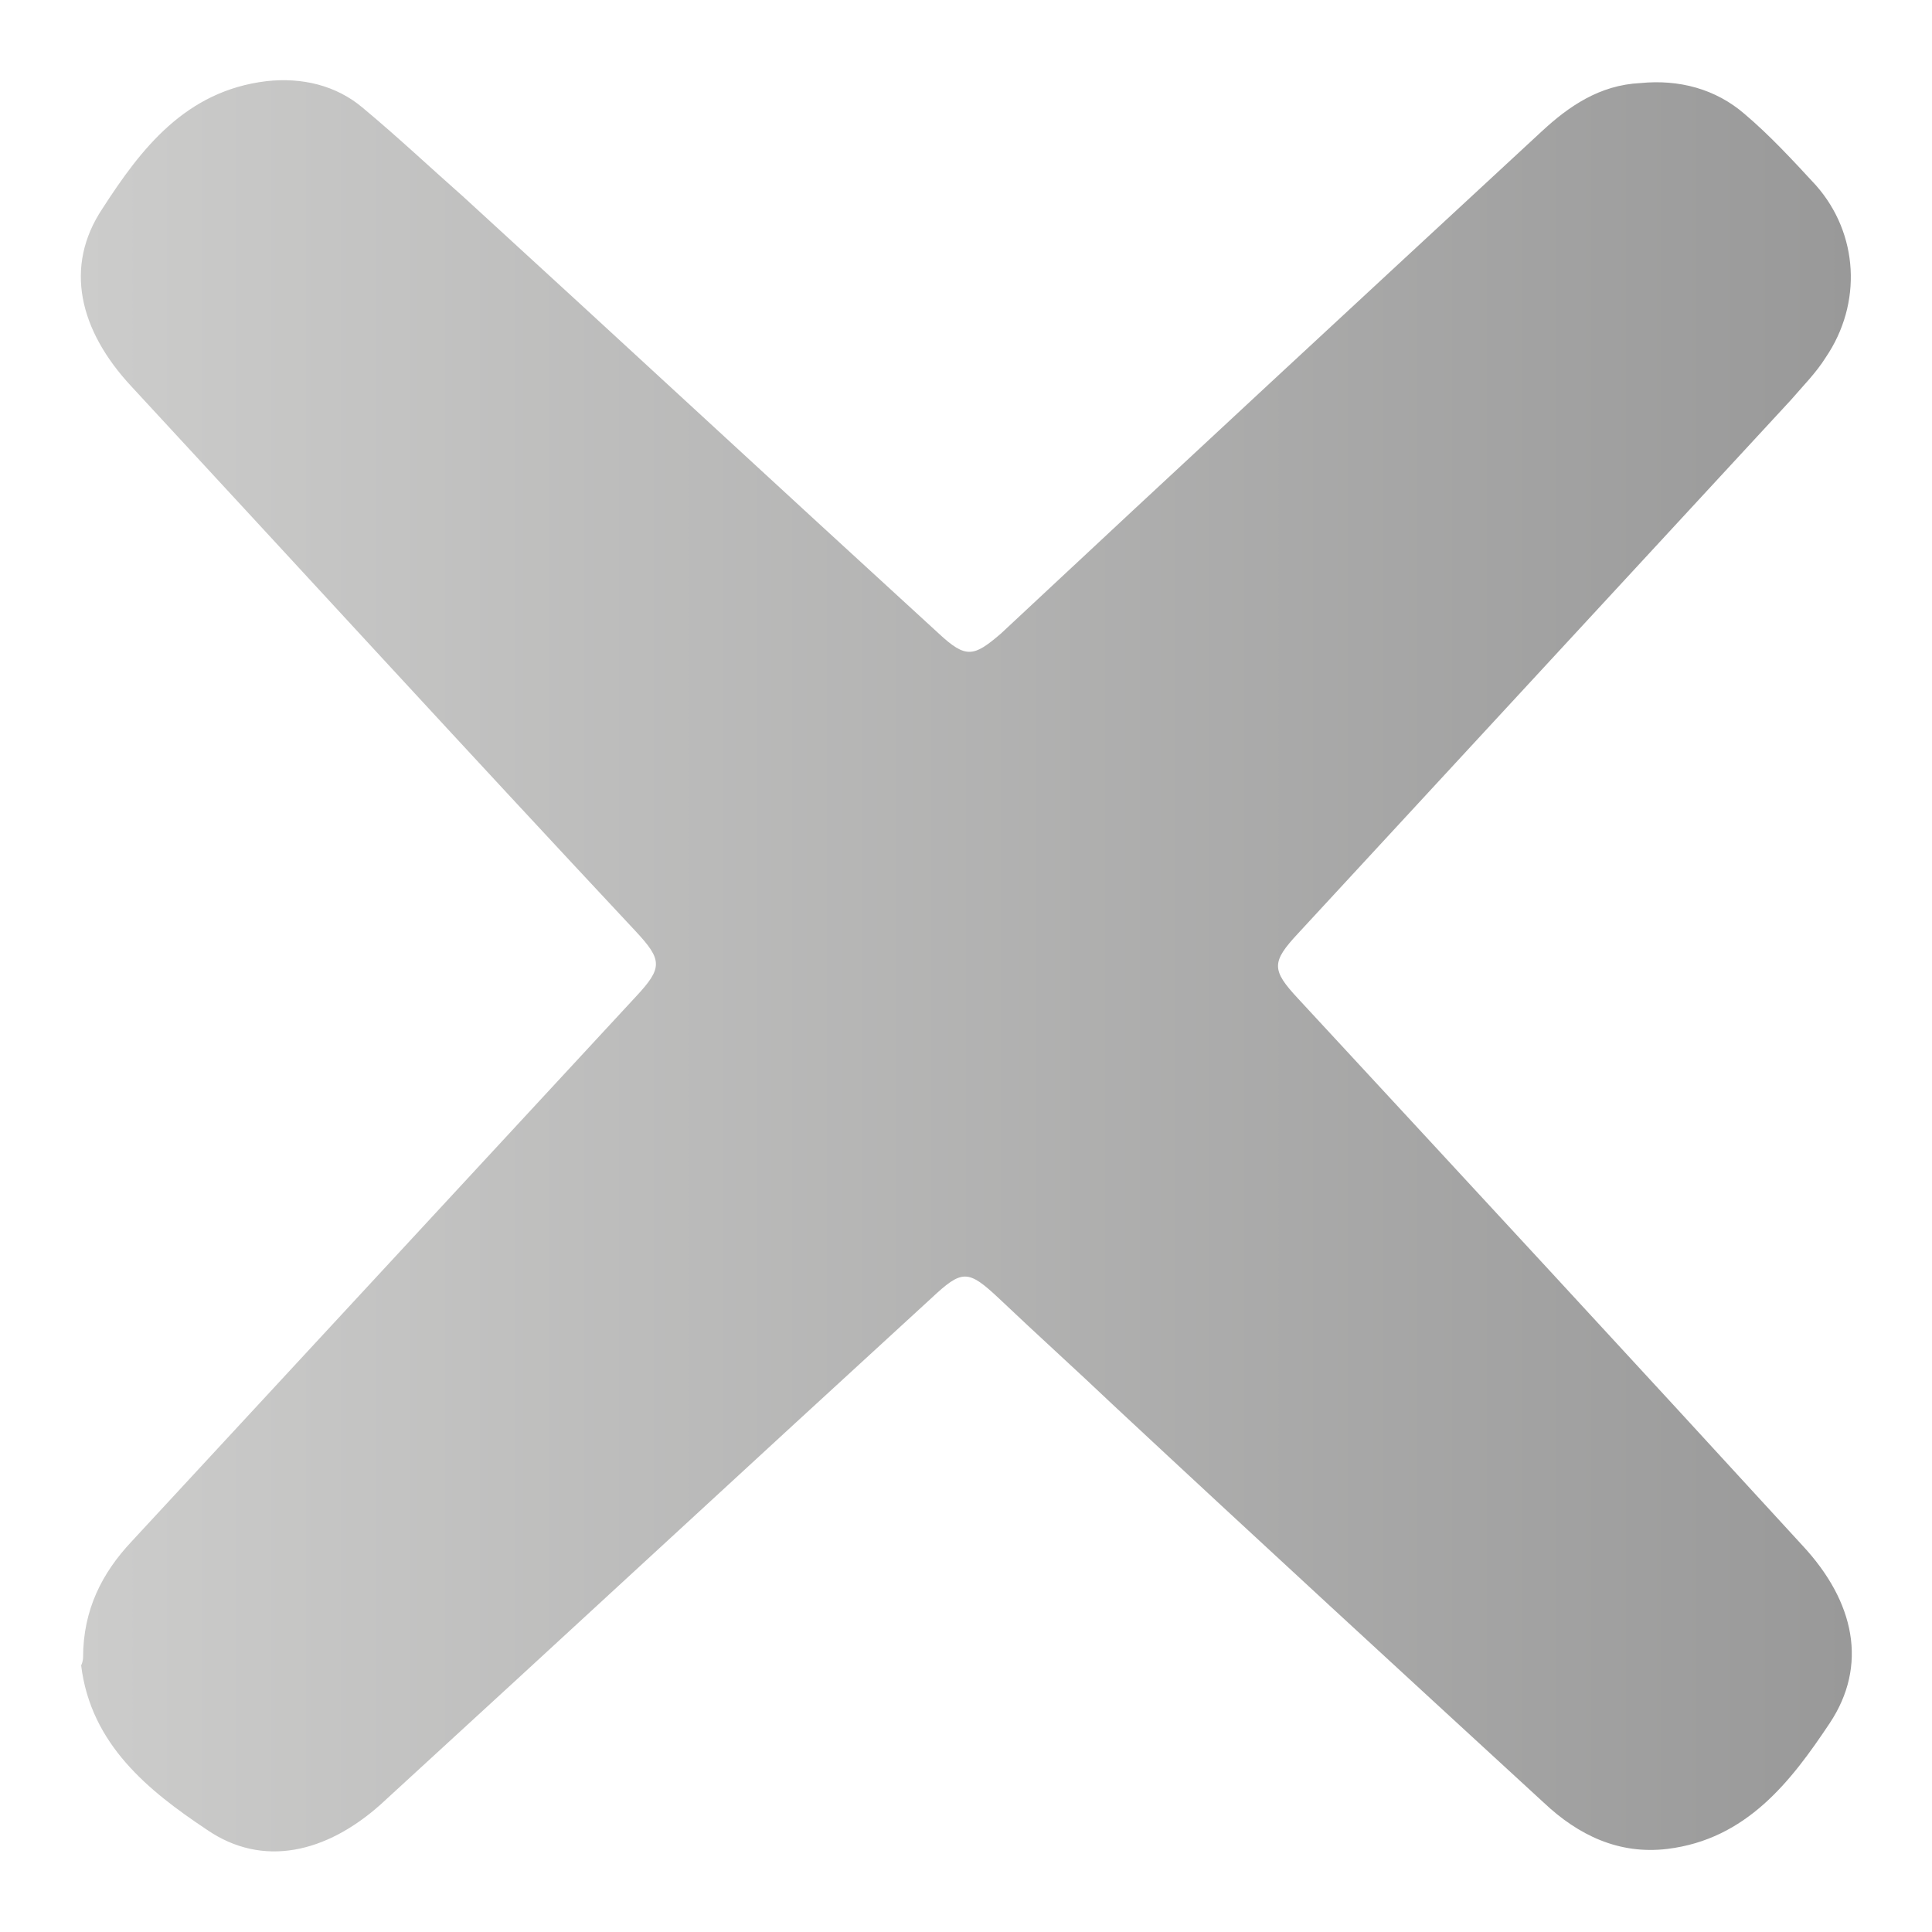 <?xml version="1.0" encoding="utf-8"?>
<!-- Generator: Adobe Illustrator 26.2.1, SVG Export Plug-In . SVG Version: 6.00 Build 0)  -->
<svg version="1.1" xmlns="http://www.w3.org/2000/svg" xmlns:xlink="http://www.w3.org/1999/xlink" x="0px" y="0px"
	 viewBox="0 0 100 100" style="enable-background:new 0 0 100 100;" xml:space="preserve">
<style type="text/css">
	.st0{display:none;}
	.st1{display:inline;fill:#343A40;}
	.st2{fill:url(#SVGID_1_);}
	.st3{fill:url(#SVGID_00000072976009711122360970000009570959793572559547_);}
	.st4{fill:url(#SVGID_00000116942223068891494850000008328796594709803179_);}
	.st5{fill:url(#SVGID_00000056394809924728698550000007389867664366216119_);}
	.st6{fill:url(#SVGID_00000112629784856132660870000015990037695999674772_);}
	.st7{fill:url(#SVGID_00000176035189984200392450000006661611296462424468_);}
	.st8{fill:url(#SVGID_00000072980373164531486850000016830149996159244707_);}
	.st9{fill:url(#SVGID_00000178185636588970488530000006201361048802540202_);}
	.st10{fill:url(#SVGID_00000049928457526221224810000013651930272135052454_);}
	.st11{fill:url(#SVGID_00000167378864374698668360000004453716040722129793_);}
	.st12{fill:url(#SVGID_00000004511025393675904330000013669322535674035129_);}
	.st13{fill:url(#SVGID_00000129896820775600057660000002688650223088649121_);}
	.st14{fill:url(#SVGID_00000059992309963230327670000016444411519019464894_);}
	.st15{fill:url(#SVGID_00000119830167840642016500000010767124981763845035_);}
	.st16{fill:#212528;}
	.st17{fill:url(#SVGID_00000002350912679052829380000009797199465285961387_);}
	.st18{fill:url(#SVGID_00000162341127050282319790000007420876628837524366_);}
	.st19{fill:url(#SVGID_00000029027655652083260280000004082601074731330713_);}
	.st20{fill:url(#SVGID_00000099661343668313724770000002922338758083152532_);}
	.st21{fill:url(#SVGID_00000056410437860850140070000012824916272874830729_);}
	.st22{fill:url(#SVGID_00000147180079348771282060000011557401049913188793_);}
	.st23{fill:url(#SVGID_00000062153651301252492890000016251965282401300352_);}
	.st24{fill:url(#SVGID_00000124125488494240998030000011442436564000857253_);}
	.st25{fill:url(#SVGID_00000155119050328400591590000014673674456460273052_);}
	.st26{fill:url(#SVGID_00000110467785915023321220000017858578716713127048_);}
	.st27{fill:url(#SVGID_00000078028615415194499190000016952320779204589963_);}
	.st28{fill:url(#SVGID_00000150095814402800357020000004224174655856933507_);}
	.st29{fill:url(#SVGID_00000114772959321279828870000000184314585163945382_);}
	.st30{fill:url(#SVGID_00000102528490697310359700000014620642973117986741_);}
	.st31{fill:url(#SVGID_00000088112399606531146510000010960233808607588235_);}
	.st32{fill:url(#SVGID_00000116230541562048313100000008973249705720782008_);}
	.st33{fill:url(#SVGID_00000119096782561608644020000013388740506720408712_);}
	.st34{fill:url(#SVGID_00000043442394005146773750000011385982880145741744_);}
	.st35{fill:url(#SVGID_00000102524398576842834790000001536264006285155225_);}
	.st36{fill:url(#SVGID_00000132804077542454159940000012056752198428196251_);}
	.st37{fill:url(#SVGID_00000174567475635215162650000007639446287690143674_);}
	.st38{fill:url(#SVGID_00000158019879321084430400000004126045472701540484_);}
	.st39{fill:url(#SVGID_00000068675626762972381880000013753702112306860977_);}
	.st40{fill:url(#SVGID_00000106835185386065170320000005403564715897659046_);}
	.st41{fill:url(#SVGID_00000070818522667545123680000018337932150999890874_);}
	.st42{fill:url(#SVGID_00000026872553878264126380000009645582674582330547_);}
	.st43{fill:url(#SVGID_00000085212782266146345250000014659483935338201023_);}
	.st44{fill:url(#SVGID_00000056429052026436562260000010556194811032897962_);}
	.st45{fill:url(#SVGID_00000174600298444454191240000016345599613718112152_);}
	.st46{fill:url(#SVGID_00000026122978157055837130000000073351280009701505_);}
	.st47{fill:url(#SVGID_00000139260908597640294090000000498281610508137135_);}
	.st48{fill:url(#SVGID_00000008111945372943922660000008423533813495267999_);}
	.st49{fill:url(#SVGID_00000063631418649050059000000002846191034796402843_);}
	.st50{fill:url(#SVGID_00000095338662691913538930000013746565707409614269_);}
	.st51{fill:url(#SVGID_00000011726404068788811030000001868633997363521675_);}
	.st52{fill:url(#SVGID_00000136376482004836383140000009635211140545062563_);}
	.st53{fill:url(#SVGID_00000135648530027736340940000001589161551665247378_);}
	.st54{fill:url(#SVGID_00000164507821251043053510000015269808775932816011_);}
	.st55{fill:url(#SVGID_00000153700607239979839990000006394551164768449927_);}
	.st56{fill:url(#SVGID_00000015338321930531226850000007468804483070056351_);}
	.st57{fill:url(#SVGID_00000146495572151285218250000008906128914335038614_);}
	.st58{fill:url(#SVGID_00000137812886149737177210000009595392601663979145_);}
	.st59{fill:url(#SVGID_00000104681474782869338550000017731390890121292939_);}
	.st60{fill:url(#SVGID_00000083068432350328995260000002646623476454168727_);}
	.st61{fill:url(#SVGID_00000124123510409899265270000007502722383926773399_);}
	.st62{fill:url(#SVGID_00000109718008405853795560000001827668018797734835_);}
	.st63{fill:url(#SVGID_00000085239117660704789390000007374036322410438798_);}
	.st64{fill:url(#SVGID_00000127027461545998357310000006082659138221848488_);}
	.st65{fill:url(#SVGID_00000016766755388350065660000005944232997328039841_);}
	.st66{fill:url(#SVGID_00000142154501178786040070000001988889999329261494_);}
	.st67{fill:url(#SVGID_00000032619712055973171860000016025360817049687225_);}
</style>
<g id="BG" class="st0">
	<rect x="-2583.9" y="-49.6" class="st1" width="16266.7" height="9729.6"/>
</g>
<g id="Layer_1">
	<g>
		<linearGradient id="SVGID_1_" gradientUnits="userSpaceOnUse" x1="4.17" y1="50" x2="95.83" y2="50">
			<stop  offset="0" style="stop-color:#CCCCCB"/>
			<stop  offset="1" style="stop-color:#999999"/>
		</linearGradient>
		<path class="st2" d="M4.3,85.8c0-2.5,1-4.4,2.5-6c8.7-9.4,17.4-18.8,26.1-28.2c1.4-1.5,1.4-1.9,0-3.4C24.2,38.9,15.5,29.4,6.8,20
			c-2.7-2.9-3.5-6.2-1.5-9.2c2-3.1,4.3-6.1,8.5-6.6c1.8-0.2,3.6,0.2,5,1.4c1.8,1.5,3.5,3.1,5.2,4.6c8.2,7.5,16.4,15.1,24.6,22.6
			c1.4,1.3,1.8,1.2,3.2,0C61,24.2,70.4,15.5,79.8,6.8c1.4-1.3,3-2.4,5.1-2.5c2-0.2,3.9,0.3,5.4,1.6c1.3,1.1,2.5,2.4,3.7,3.7
			c2.2,2.5,2.4,6.1,0.5,8.9c-0.5,0.8-1.2,1.5-1.8,2.2c-8.5,9.2-17,18.4-25.5,27.6c-1.4,1.5-1.4,1.9,0,3.4
			c8.7,9.4,17.4,18.8,26.1,28.3c2.7,2.9,3.4,6.2,1.4,9.2c-2,3-4.3,6-8.4,6.5c-2.5,0.3-4.6-0.7-6.4-2.4c-7.4-6.8-14.8-13.6-22.2-20.5
			c-2-1.9-4-3.7-6-5.6c-1.6-1.5-1.9-1.5-3.5,0c-9.5,8.7-19,17.5-28.5,26.2c-2.8,2.5-6.1,3.3-9,1.3c-3-2-6-4.4-6.5-8.5
			C4.3,86,4.3,85.8,4.3,85.8z"/>
	</g>
</g>
</svg>
